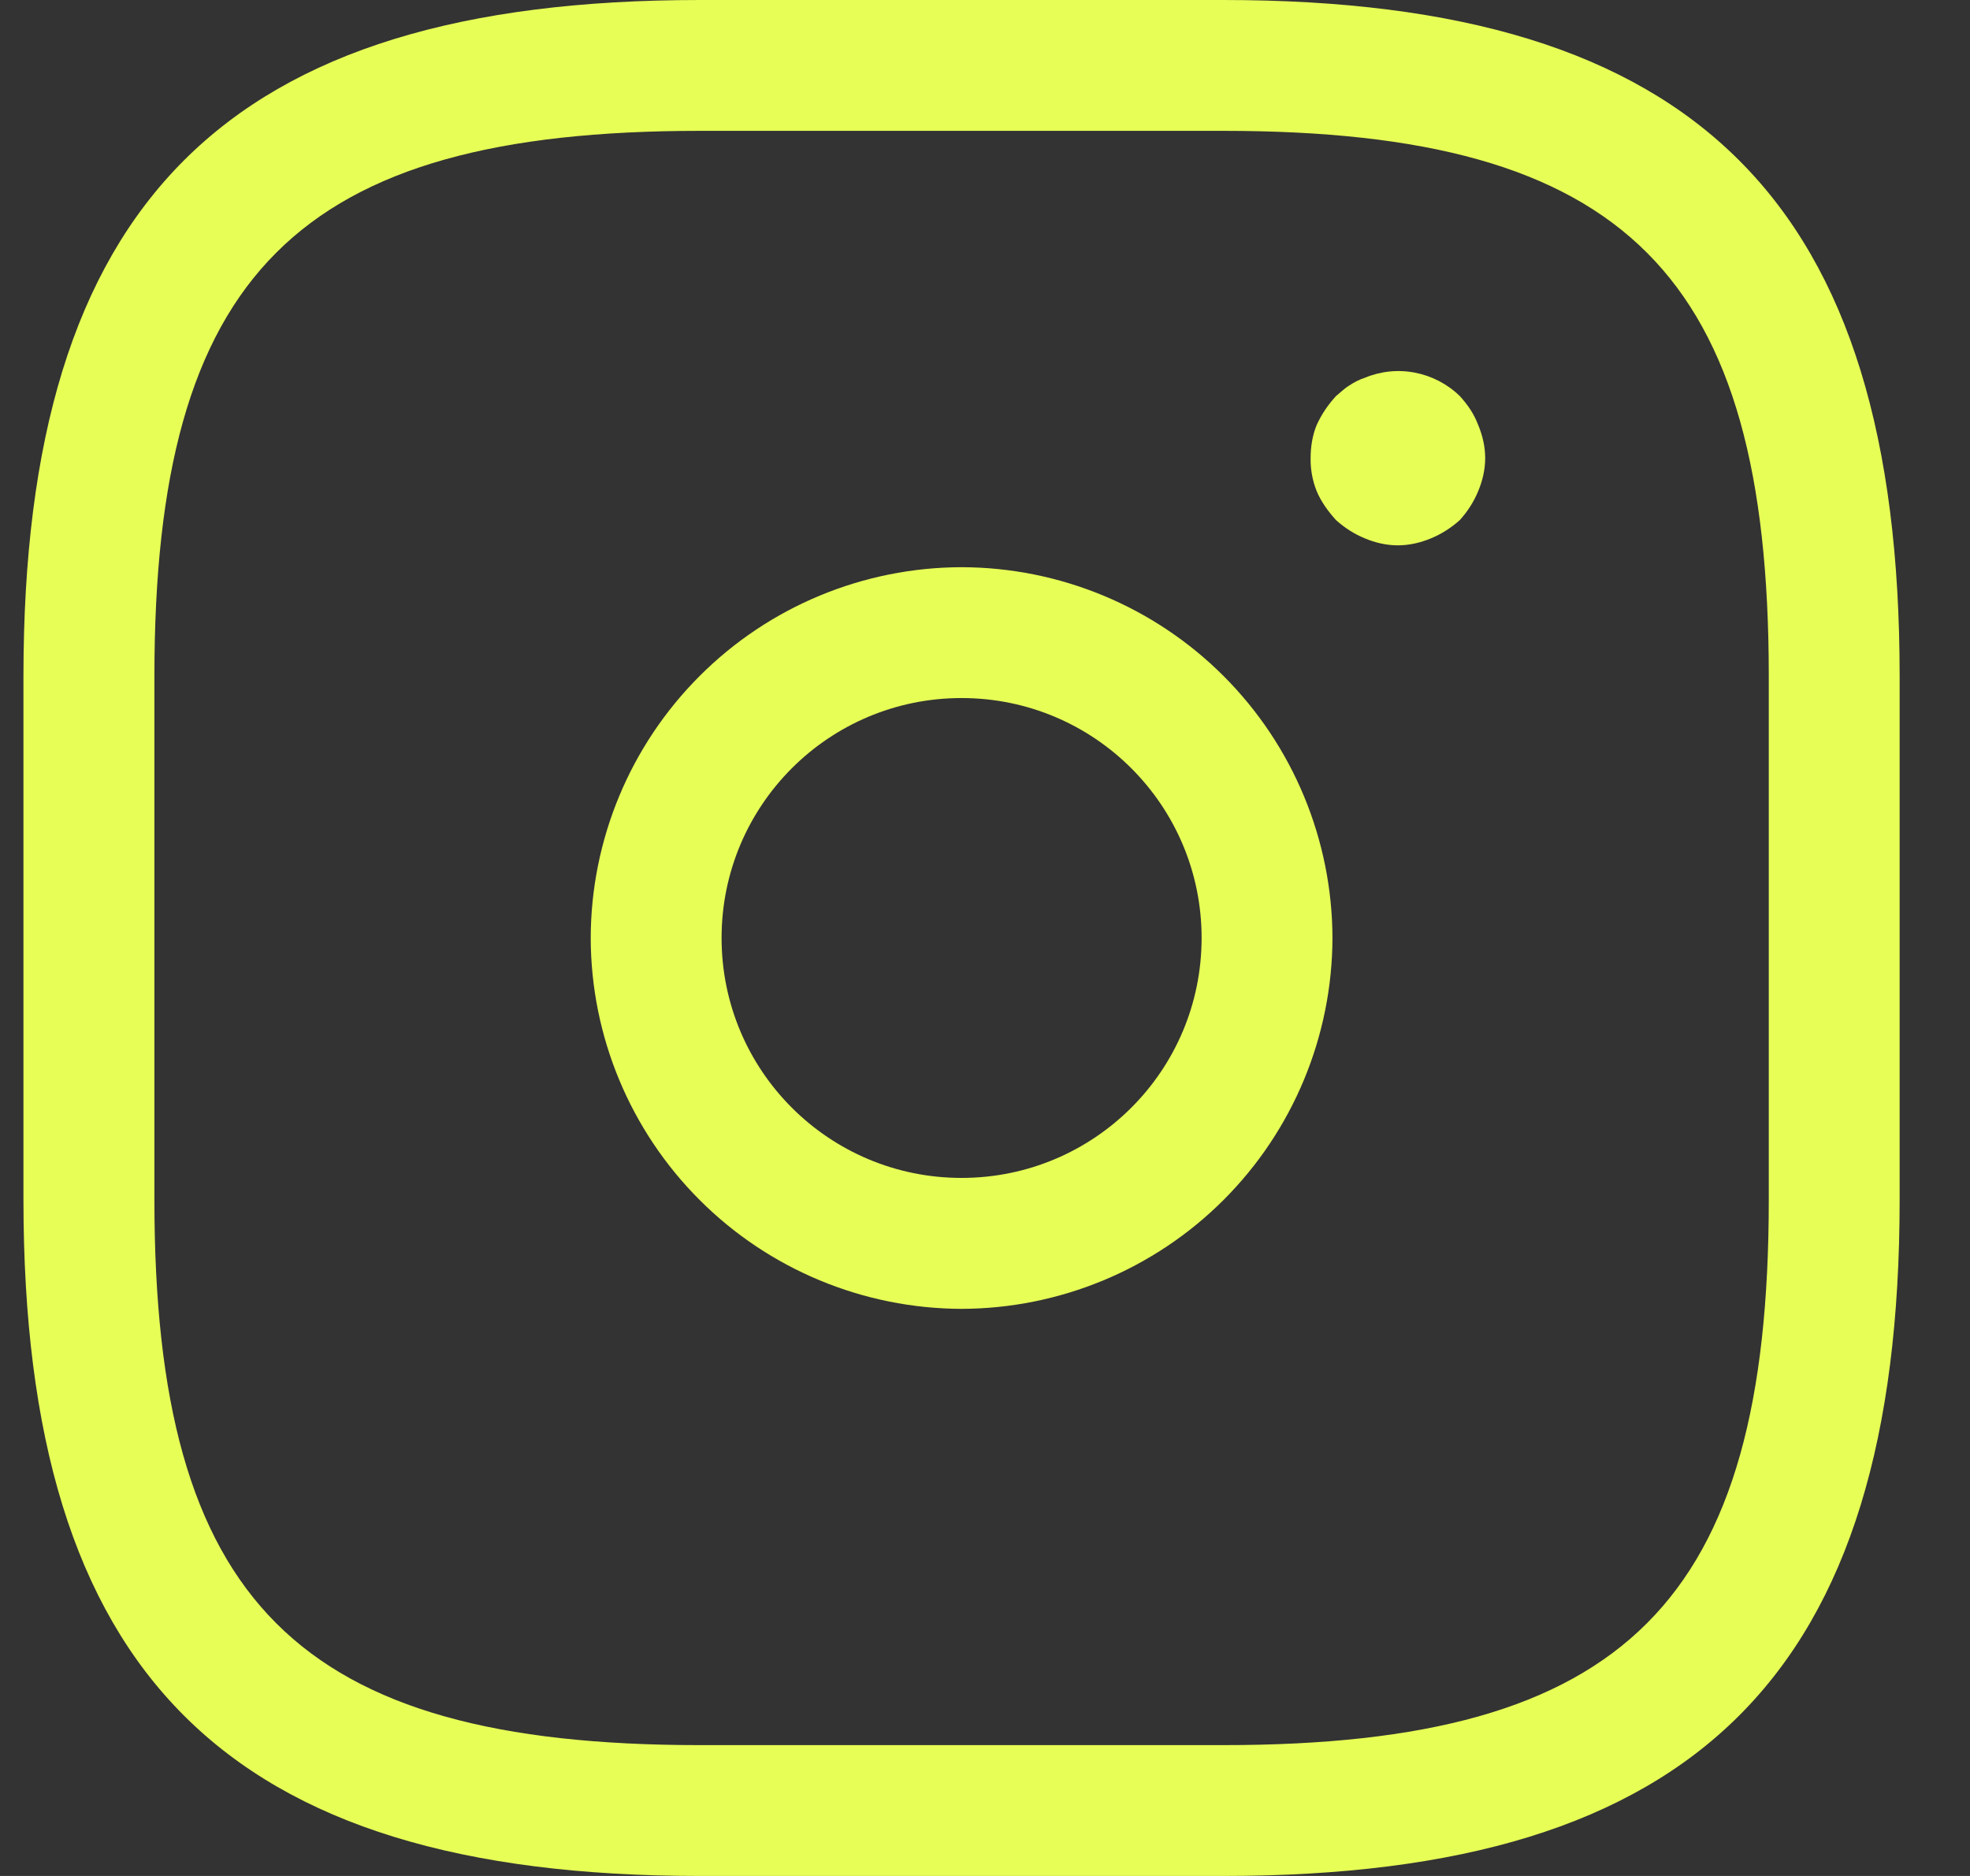 <svg width="21" height="20" viewBox="0 0 21 20" fill="none" xmlns="http://www.w3.org/2000/svg">
<rect x="0" y="0" width="21" height="20" fill="#333333" stroke="none"/>
<path d="M13.041 20H7.46C2.408 20 0.25 17.842 0.25 12.791V7.209C0.25 2.158 2.408 0 7.46 0H13.041C18.092 0 20.25 2.158 20.25 7.209V12.791C20.25 17.842 18.092 20 13.041 20ZM7.46 1.395C3.171 1.395 1.646 2.921 1.646 7.209V12.791C1.646 17.079 3.171 18.605 7.46 18.605H13.041C17.329 18.605 18.855 17.079 18.855 12.791V7.209C18.855 2.921 17.329 1.395 13.041 1.395H7.46Z" fill="#E7FE56"/>
<path d="M10.25 13.954C9.203 13.951 8.198 13.534 7.458 12.793C6.717 12.052 6.299 11.048 6.297 10C6.299 8.952 6.717 7.948 7.458 7.207C8.198 6.466 9.203 6.049 10.25 6.047C11.298 6.049 12.302 6.466 13.043 7.207C13.784 7.948 14.201 8.952 14.204 10C14.201 11.048 13.784 12.052 13.043 12.793C12.302 13.534 11.298 13.951 10.25 13.954ZM10.25 7.442C8.836 7.442 7.692 8.586 7.692 10C7.692 11.414 8.836 12.558 10.25 12.558C11.664 12.558 12.809 11.414 12.809 10C12.809 8.586 11.664 7.442 10.25 7.442Z" fill="#E7FE56"/>
<path d="M14.901 5.814C14.78 5.814 14.659 5.786 14.548 5.739C14.436 5.693 14.334 5.628 14.241 5.544C14.157 5.451 14.083 5.349 14.036 5.237C13.991 5.125 13.969 5.005 13.971 4.884C13.971 4.763 13.99 4.642 14.036 4.53C14.092 4.409 14.157 4.316 14.241 4.223C14.287 4.186 14.334 4.139 14.38 4.112C14.436 4.074 14.492 4.046 14.548 4.028C14.717 3.957 14.904 3.938 15.084 3.973C15.264 4.008 15.431 4.095 15.562 4.223C15.646 4.316 15.711 4.409 15.757 4.53C15.804 4.642 15.832 4.763 15.832 4.884C15.832 5.005 15.804 5.125 15.757 5.237C15.711 5.349 15.646 5.451 15.562 5.544C15.469 5.628 15.366 5.693 15.255 5.739C15.143 5.786 15.022 5.814 14.901 5.814Z" fill="#E7FE56"/>
</svg>

